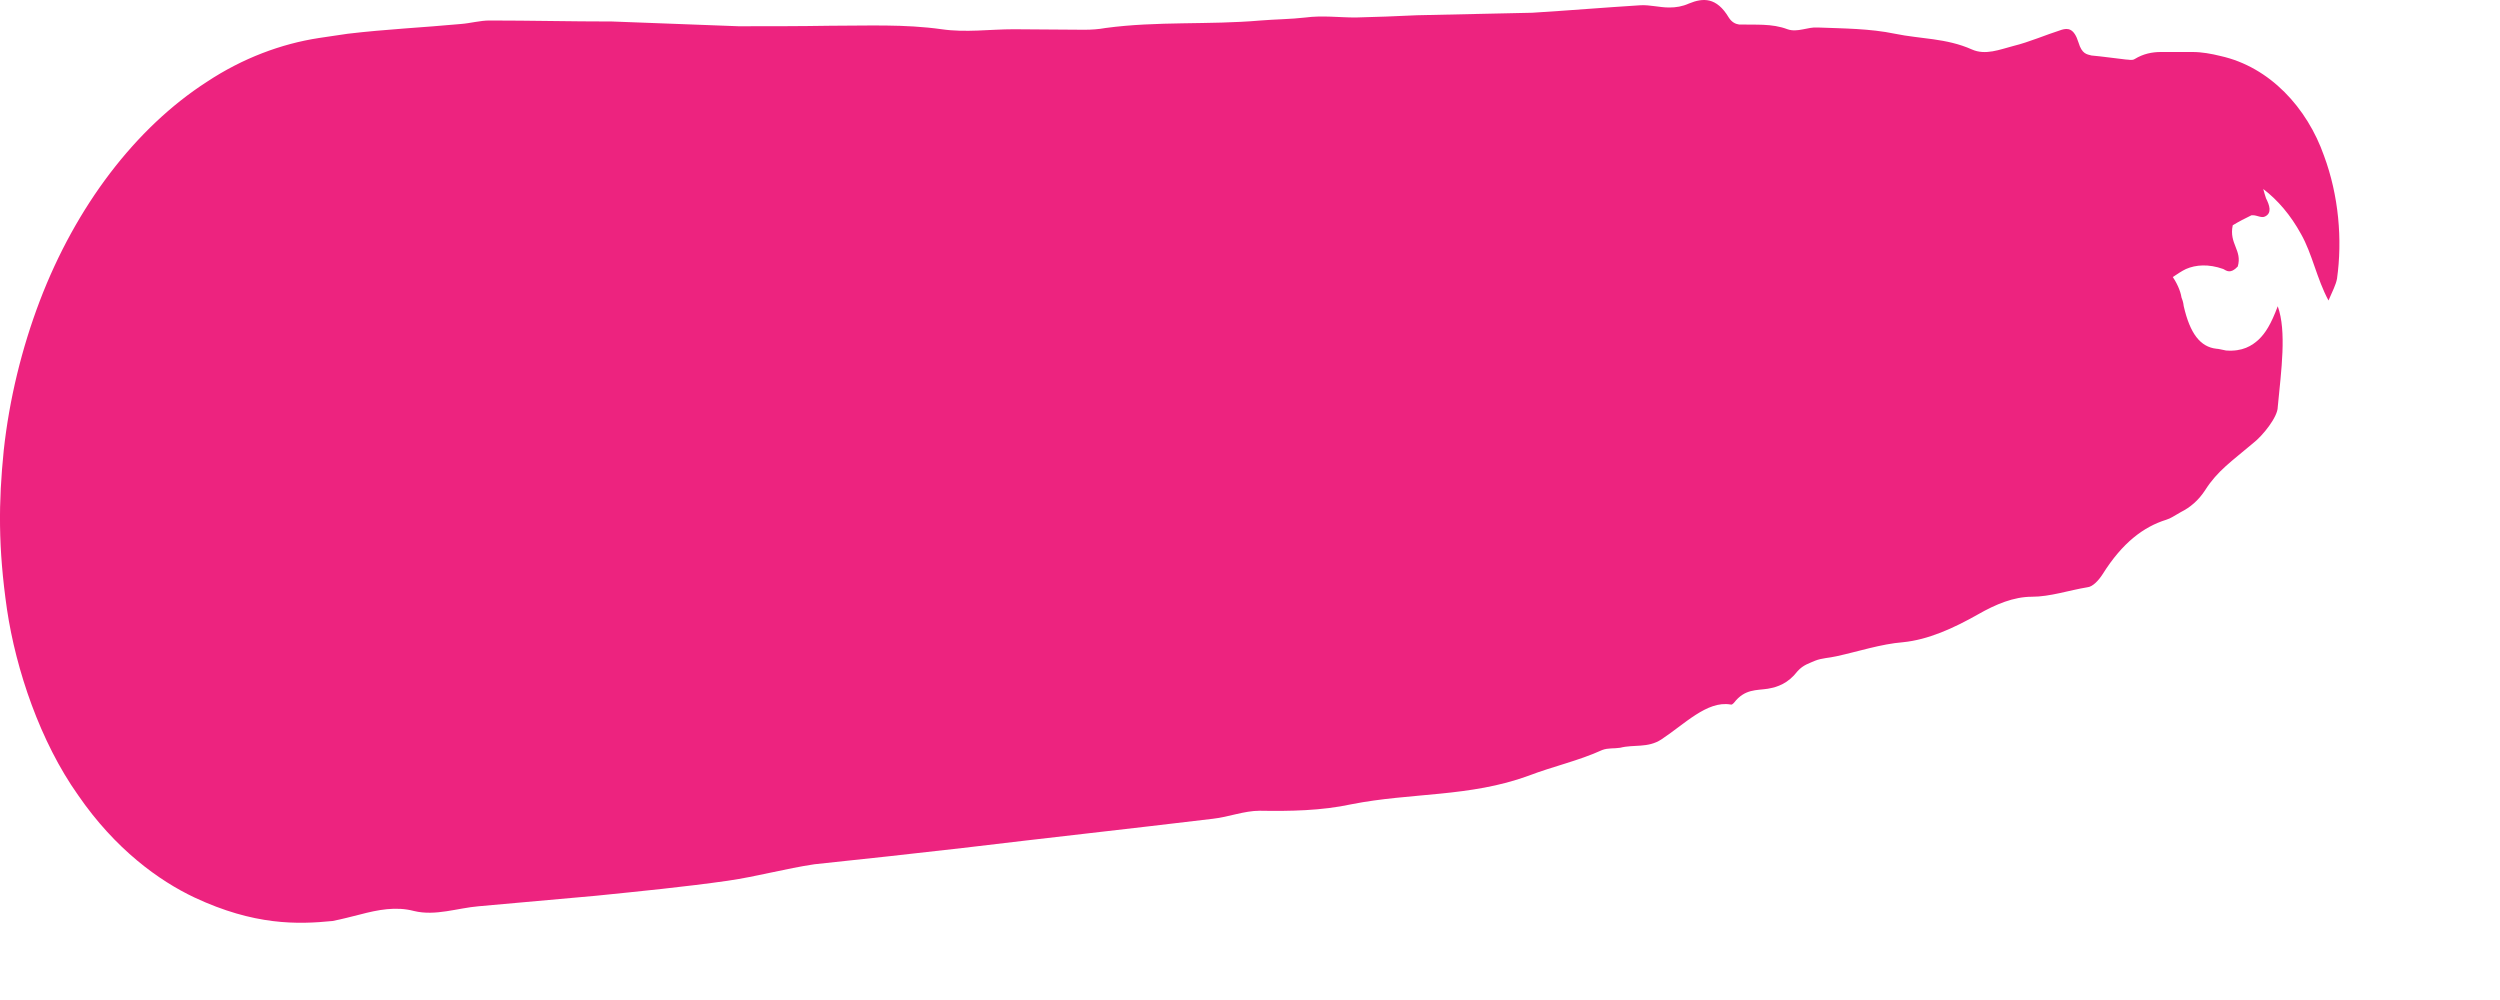 <?xml version="1.0" encoding="utf-8"?>
<svg xmlns="http://www.w3.org/2000/svg" fill="none" height="100%" overflow="visible" preserveAspectRatio="none" style="display: block;" viewBox="0 0 10 4" width="100%">
<path d="M9.006 0.861C8.981 0.873 8.954 0.887 8.931 0.901C8.915 0.975 8.97 1.001 8.951 1.066C8.922 1.097 8.906 1.083 8.893 1.076C8.834 1.055 8.783 1.059 8.744 1.076C8.71 1.092 8.672 1.125 8.625 1.148C8.501 1.22 8.379 1.292 8.258 1.383C8.125 1.484 7.99 1.558 7.855 1.645C7.76 1.705 7.665 1.766 7.571 1.82C7.449 1.885 7.339 1.943 7.222 2.004C7.098 2.072 6.974 2.109 6.85 2.144C6.805 2.158 6.76 2.158 6.715 2.167C6.548 2.2 6.379 2.235 6.211 2.268C6.125 2.282 6.044 2.296 5.958 2.307C5.929 2.312 5.9 2.314 5.873 2.328C5.825 2.352 5.778 2.373 5.729 2.342C5.717 2.335 5.704 2.338 5.692 2.345C5.6 2.408 5.506 2.382 5.411 2.408C5.328 2.431 5.244 2.44 5.159 2.454C5.053 2.471 4.949 2.489 4.841 2.506C4.744 2.527 4.643 2.55 4.546 2.571C4.494 2.583 4.44 2.583 4.388 2.592C4.253 2.615 4.12 2.648 3.985 2.667C3.814 2.69 3.643 2.704 3.474 2.722C3.19 2.755 2.906 2.788 2.623 2.82C2.573 2.825 2.521 2.832 2.472 2.837C2.451 2.837 2.433 2.837 2.413 2.846C2.294 2.9 2.172 2.895 2.053 2.916C1.965 2.932 1.877 2.967 1.789 2.991C1.762 2.998 1.738 3.009 1.711 3.005C1.629 2.988 1.548 3.012 1.465 3.037C1.44 3.044 1.418 3.049 1.393 3.054C1.382 3.054 1.368 3.058 1.357 3.061C1.35 3.061 1.346 3.061 1.339 3.063C1.337 3.063 1.332 3.063 1.33 3.063C1.33 2.704 1.33 2.342 1.33 1.981C1.33 1.967 1.33 1.974 1.33 1.974H1.334C1.35 1.971 1.301 1.976 1.289 1.983C1.256 1.995 1.256 2.011 1.271 1.983C1.285 1.957 1.31 1.89 1.319 1.81C1.323 1.771 1.328 1.731 1.328 1.689C1.328 1.68 1.328 1.668 1.328 1.659C1.328 1.374 1.328 1.085 1.328 0.796H1.332C1.339 0.796 1.346 0.791 1.355 0.789C1.384 0.779 1.413 0.77 1.44 0.768C1.605 0.756 1.767 0.742 1.929 0.714C2.134 0.681 2.337 0.63 2.542 0.588C2.551 0.588 2.562 0.583 2.571 0.581C2.821 0.544 3.071 0.504 3.321 0.467C3.451 0.453 3.58 0.439 3.711 0.425C3.938 0.397 4.168 0.366 4.395 0.338C4.51 0.327 4.625 0.327 4.742 0.322C4.904 0.315 5.069 0.308 5.233 0.301C5.283 0.301 5.334 0.315 5.384 0.313C5.467 0.308 5.546 0.303 5.629 0.299C5.729 0.296 5.828 0.278 5.924 0.313C5.936 0.317 5.949 0.313 5.96 0.313C6.1 0.301 6.24 0.282 6.379 0.28C6.533 0.28 6.686 0.294 6.841 0.303C6.859 0.303 6.879 0.303 6.9 0.306C7.118 0.303 7.337 0.35 7.553 0.42C7.584 0.429 7.614 0.448 7.643 0.474C7.742 0.56 7.843 0.588 7.947 0.621C8.039 0.651 8.132 0.691 8.222 0.756C8.28 0.8 8.343 0.831 8.404 0.873C8.476 0.922 8.548 0.966 8.618 1.024C8.665 1.064 8.717 1.132 8.726 1.19C8.729 1.197 8.733 1.208 8.735 1.225C8.76 1.334 8.801 1.388 8.866 1.395C8.875 1.395 8.891 1.4 8.904 1.402C8.97 1.407 9.008 1.383 9.035 1.358C9.062 1.332 9.084 1.297 9.111 1.225C9.147 1.325 9.125 1.481 9.111 1.628C9.111 1.668 9.051 1.743 9.012 1.773C8.927 1.845 8.87 1.883 8.821 1.96C8.794 2.002 8.76 2.03 8.724 2.048C8.69 2.067 8.686 2.072 8.665 2.079C8.575 2.107 8.49 2.17 8.411 2.296C8.393 2.324 8.37 2.347 8.35 2.349C8.276 2.361 8.201 2.387 8.127 2.387C8.055 2.387 7.983 2.417 7.913 2.457C7.814 2.513 7.713 2.559 7.611 2.569C7.524 2.576 7.433 2.606 7.346 2.625C7.316 2.632 7.287 2.632 7.26 2.643C7.238 2.653 7.213 2.659 7.19 2.685C7.152 2.734 7.111 2.748 7.071 2.755C7.026 2.762 6.979 2.755 6.936 2.811C6.931 2.816 6.927 2.82 6.922 2.818C6.828 2.802 6.738 2.897 6.645 2.958C6.591 2.993 6.535 2.977 6.481 2.991C6.456 2.995 6.433 2.991 6.409 3C6.312 3.044 6.213 3.065 6.114 3.103C5.879 3.189 5.643 3.17 5.406 3.217C5.285 3.243 5.161 3.245 5.039 3.243C4.976 3.243 4.915 3.268 4.852 3.275C4.519 3.315 4.183 3.352 3.85 3.392C3.652 3.415 3.456 3.436 3.258 3.457C3.143 3.474 3.028 3.506 2.911 3.523C2.735 3.548 2.56 3.565 2.384 3.583C2.229 3.597 2.073 3.611 1.915 3.625C1.83 3.632 1.742 3.665 1.656 3.644C1.584 3.625 1.512 3.639 1.44 3.658C1.404 3.667 1.366 3.677 1.33 3.684C1.19 3.698 1.017 3.702 0.778 3.59C0.636 3.523 0.461 3.397 0.312 3.18C0.161 2.967 0.064 2.68 0.028 2.438C-0.008 2.188 -0.006 2.009 0.015 1.801C0.037 1.598 0.087 1.393 0.159 1.204C0.303 0.826 0.542 0.511 0.828 0.327C0.97 0.233 1.125 0.175 1.276 0.152C1.314 0.147 1.352 0.14 1.391 0.135C1.542 0.117 1.692 0.11 1.843 0.096C1.882 0.093 1.92 0.082 1.958 0.082C2.12 0.082 2.283 0.086 2.449 0.086C2.616 0.093 2.787 0.098 2.954 0.105C3.078 0.105 3.197 0.105 3.321 0.103C3.47 0.103 3.618 0.096 3.767 0.117C3.864 0.131 3.958 0.117 4.055 0.117C4.147 0.117 4.242 0.119 4.337 0.119C4.366 0.119 4.395 0.117 4.422 0.112C4.629 0.084 4.834 0.1 5.042 0.082C5.102 0.077 5.161 0.077 5.222 0.07C5.289 0.061 5.357 0.07 5.422 0.07C5.506 0.068 5.584 0.065 5.668 0.061C5.821 0.058 5.976 0.054 6.129 0.051C6.274 0.042 6.418 0.03 6.562 0.021C6.6 0.019 6.638 0.03 6.677 0.03C6.704 0.03 6.729 0.026 6.756 0.014C6.812 -0.009 6.866 -0.012 6.915 0.07C6.927 0.089 6.942 0.096 6.956 0.098C7.021 0.1 7.087 0.093 7.15 0.117C7.19 0.131 7.231 0.107 7.271 0.11C7.375 0.114 7.479 0.114 7.58 0.135C7.681 0.156 7.785 0.152 7.888 0.198C7.942 0.222 7.999 0.198 8.053 0.184C8.118 0.168 8.181 0.14 8.247 0.119C8.271 0.112 8.296 0.112 8.314 0.17C8.328 0.217 8.348 0.217 8.366 0.222C8.411 0.226 8.458 0.233 8.503 0.238C8.515 0.238 8.528 0.243 8.539 0.236C8.573 0.215 8.609 0.208 8.643 0.208C8.661 0.208 8.677 0.208 8.695 0.208C8.701 0.208 8.695 0.208 8.715 0.208C8.733 0.208 8.751 0.208 8.771 0.208C8.807 0.208 8.846 0.215 8.882 0.224C9.08 0.268 9.229 0.432 9.296 0.623C9.355 0.782 9.37 0.959 9.348 1.115C9.343 1.141 9.33 1.164 9.314 1.202C9.267 1.115 9.249 1.015 9.204 0.936C9.163 0.861 9.111 0.8 9.053 0.756C9.057 0.77 9.06 0.782 9.064 0.793C9.078 0.821 9.089 0.852 9.06 0.866C9.046 0.873 9.028 0.861 9.012 0.861C9.012 0.856 9.008 0.852 9.008 0.847C9.01 0.852 9.012 0.856 9.015 0.861H9.006Z" fill="#ED237F" id="Vector"/>
</svg>